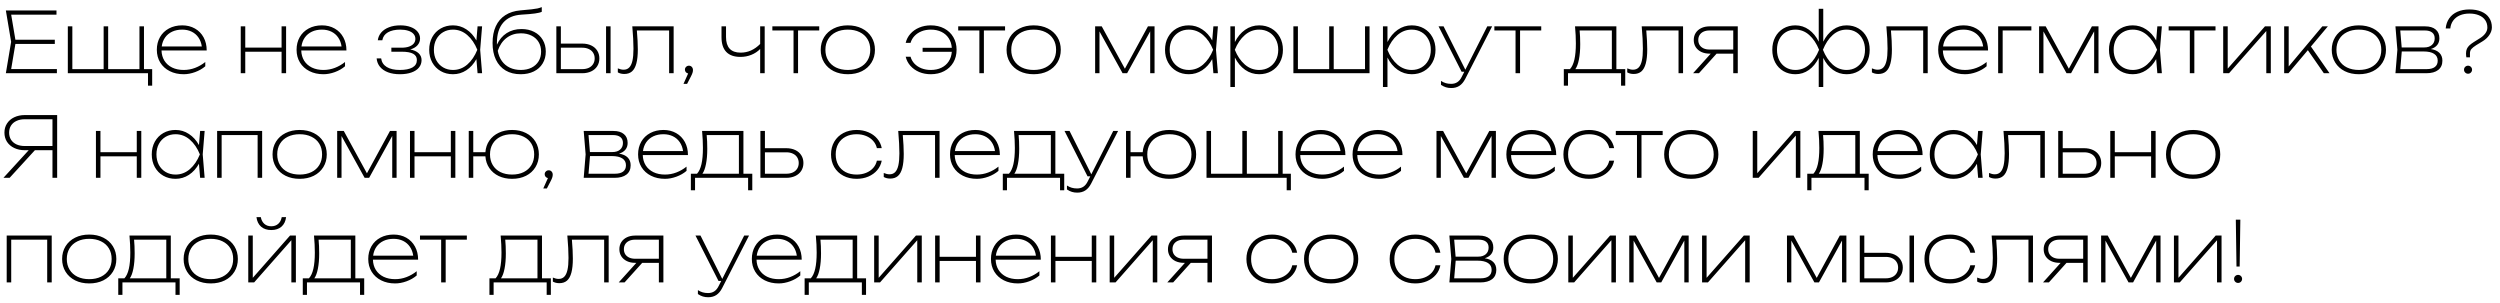 <?xml version="1.0" encoding="UTF-8"?> <svg xmlns="http://www.w3.org/2000/svg" width="239" height="29" viewBox="0 0 239 29" fill="none"><path d="M1.472 4.2L1.068 6.6H5.44V7H0.56L1.064 4L0.56 1H5.4V1.4H1.068L1.472 3.8H5.24V4.2H1.472ZM13.764 2.52V6.608H14.548V8.192H14.148V7H6.484V2.52H6.916V6.608H9.908V2.52H10.34V6.608H13.332V2.52H13.764ZM15.441 4.824C15.451 5.197 15.545 5.525 15.721 5.808C15.899 6.088 16.146 6.305 16.461 6.46C16.778 6.612 17.145 6.688 17.561 6.688C17.942 6.688 18.306 6.621 18.653 6.488C19.002 6.355 19.326 6.168 19.625 5.928V6.336C19.35 6.571 19.026 6.756 18.653 6.892C18.279 7.028 17.916 7.096 17.561 7.096C17.059 7.096 16.614 6.997 16.225 6.8C15.835 6.603 15.533 6.328 15.317 5.976C15.101 5.621 14.993 5.216 14.993 4.76C14.993 4.304 15.094 3.899 15.297 3.544C15.502 3.189 15.787 2.915 16.153 2.72C16.521 2.523 16.942 2.424 17.417 2.424C17.875 2.424 18.282 2.525 18.637 2.728C18.991 2.928 19.267 3.211 19.465 3.576C19.662 3.939 19.761 4.355 19.761 4.824H15.441ZM17.417 2.832C17.057 2.832 16.737 2.897 16.457 3.028C16.18 3.159 15.954 3.345 15.781 3.588C15.61 3.831 15.504 4.115 15.461 4.44H19.293C19.247 4.115 19.141 3.831 18.973 3.588C18.808 3.345 18.591 3.159 18.325 3.028C18.058 2.897 17.756 2.832 17.417 2.832ZM26.919 4.552V2.52H27.351V7H26.919V4.944H23.447V7H23.015V2.52H23.447V4.552H26.919ZM28.8 4.824C28.811 5.197 28.904 5.525 29.08 5.808C29.259 6.088 29.506 6.305 29.82 6.46C30.137 6.612 30.504 6.688 30.92 6.688C31.302 6.688 31.666 6.621 32.012 6.488C32.361 6.355 32.685 6.168 32.984 5.928V6.336C32.709 6.571 32.386 6.756 32.012 6.892C31.639 7.028 31.275 7.096 30.92 7.096C30.419 7.096 29.974 6.997 29.584 6.8C29.195 6.603 28.892 6.328 28.676 5.976C28.46 5.621 28.352 5.216 28.352 4.76C28.352 4.304 28.453 3.899 28.656 3.544C28.861 3.189 29.147 2.915 29.512 2.72C29.88 2.523 30.302 2.424 30.776 2.424C31.235 2.424 31.642 2.525 31.996 2.728C32.351 2.928 32.627 3.211 32.824 3.576C33.022 3.939 33.12 4.355 33.12 4.824H28.8ZM30.776 2.832C30.416 2.832 30.096 2.897 29.816 3.028C29.539 3.159 29.314 3.345 29.14 3.588C28.97 3.831 28.863 4.115 28.82 4.44H32.652C32.607 4.115 32.5 3.831 32.332 3.588C32.167 3.345 31.951 3.159 31.684 3.028C31.418 2.897 31.115 2.832 30.776 2.832ZM39.218 4.728C39.562 4.792 39.829 4.912 40.018 5.088C40.208 5.264 40.302 5.483 40.302 5.744C40.302 6.013 40.22 6.251 40.054 6.456C39.892 6.659 39.653 6.816 39.338 6.928C39.026 7.04 38.654 7.096 38.222 7.096C37.801 7.096 37.428 7.036 37.102 6.916C36.777 6.793 36.52 6.619 36.33 6.392C36.141 6.163 36.033 5.893 36.006 5.584H36.438C36.486 5.941 36.664 6.215 36.97 6.404C37.28 6.593 37.697 6.688 38.222 6.688C38.74 6.688 39.141 6.609 39.426 6.452C39.712 6.292 39.854 6.053 39.854 5.736C39.854 5.469 39.736 5.271 39.498 5.14C39.264 5.009 38.897 4.944 38.398 4.944H37.414V4.56H38.374C38.665 4.56 38.91 4.524 39.11 4.452C39.313 4.377 39.464 4.277 39.562 4.152C39.661 4.024 39.71 3.88 39.71 3.72C39.71 3.531 39.649 3.369 39.526 3.236C39.406 3.103 39.237 3.003 39.018 2.936C38.8 2.867 38.545 2.832 38.254 2.832C37.774 2.832 37.384 2.919 37.082 3.092C36.784 3.265 36.606 3.517 36.55 3.848H36.118C36.153 3.571 36.261 3.325 36.442 3.112C36.626 2.896 36.874 2.728 37.186 2.608C37.498 2.485 37.86 2.424 38.27 2.424C38.652 2.424 38.985 2.479 39.27 2.588C39.556 2.695 39.774 2.844 39.926 3.036C40.081 3.225 40.158 3.44 40.158 3.68C40.158 3.923 40.077 4.137 39.914 4.324C39.752 4.508 39.52 4.643 39.218 4.728ZM46.088 2.52L45.904 4.76L46.088 7H45.656L45.544 5.652C45.293 6.105 44.973 6.46 44.584 6.716C44.197 6.969 43.77 7.096 43.304 7.096C42.869 7.096 42.48 6.997 42.136 6.8C41.792 6.603 41.521 6.327 41.324 5.972C41.129 5.617 41.032 5.213 41.032 4.76C41.032 4.307 41.129 3.903 41.324 3.548C41.521 3.193 41.792 2.917 42.136 2.72C42.48 2.523 42.869 2.424 43.304 2.424C43.77 2.424 44.197 2.552 44.584 2.808C44.973 3.061 45.293 3.415 45.544 3.868L45.656 2.52H46.088ZM43.304 6.688C43.816 6.688 44.272 6.516 44.672 6.172C45.072 5.825 45.392 5.355 45.632 4.76C45.392 4.165 45.072 3.696 44.672 3.352C44.272 3.005 43.816 2.832 43.304 2.832C42.955 2.832 42.641 2.913 42.364 3.076C42.087 3.239 41.869 3.467 41.712 3.76C41.557 4.051 41.48 4.384 41.48 4.76C41.48 5.136 41.557 5.471 41.712 5.764C41.869 6.055 42.087 6.281 42.364 6.444C42.641 6.607 42.955 6.688 43.304 6.688ZM49.857 2.776C50.313 2.776 50.715 2.867 51.065 3.048C51.417 3.227 51.69 3.48 51.885 3.808C52.079 4.133 52.177 4.507 52.177 4.928C52.177 5.36 52.077 5.74 51.877 6.068C51.679 6.396 51.399 6.649 51.037 6.828C50.674 7.007 50.254 7.096 49.777 7.096C49.219 7.096 48.739 6.977 48.337 6.74C47.934 6.5 47.625 6.156 47.409 5.708C47.195 5.26 47.089 4.728 47.089 4.112C47.089 3.493 47.191 2.96 47.397 2.512C47.605 2.061 47.907 1.708 48.305 1.452C48.705 1.193 49.187 1.04 49.753 0.992C50.219 0.952 50.573 0.919 50.813 0.892C51.053 0.865 51.242 0.837 51.381 0.808C51.522 0.776 51.659 0.733 51.793 0.68V1.128C51.665 1.192 51.447 1.245 51.141 1.288C50.837 1.331 50.409 1.368 49.857 1.4C49.097 1.445 48.514 1.7 48.109 2.164C47.706 2.628 47.505 3.277 47.505 4.112V4.276C47.726 3.793 48.038 3.423 48.441 3.164C48.846 2.905 49.318 2.776 49.857 2.776ZM49.793 6.688C50.179 6.688 50.518 6.616 50.809 6.472C51.102 6.325 51.329 6.12 51.489 5.856C51.649 5.592 51.729 5.285 51.729 4.936C51.729 4.587 51.649 4.28 51.489 4.016C51.329 3.752 51.102 3.548 50.809 3.404C50.518 3.257 50.179 3.184 49.793 3.184C49.27 3.184 48.817 3.329 48.433 3.62C48.051 3.908 47.769 4.32 47.585 4.856C47.654 5.24 47.787 5.569 47.985 5.844C48.185 6.119 48.438 6.328 48.745 6.472C49.054 6.616 49.403 6.688 49.793 6.688ZM55.659 4.168C55.984 4.168 56.271 4.227 56.519 4.344C56.767 4.461 56.959 4.628 57.095 4.844C57.231 5.057 57.299 5.304 57.299 5.584C57.299 5.864 57.231 6.112 57.095 6.328C56.959 6.541 56.767 6.707 56.519 6.824C56.271 6.941 55.984 7 55.659 7H53.187V2.52H53.619V4.168H55.659ZM57.939 7V2.52H58.371V7H57.939ZM55.667 6.608C55.904 6.608 56.112 6.567 56.291 6.484C56.469 6.399 56.607 6.279 56.703 6.124C56.801 5.969 56.851 5.789 56.851 5.584C56.851 5.379 56.801 5.199 56.703 5.044C56.607 4.889 56.469 4.771 56.291 4.688C56.112 4.603 55.904 4.56 55.667 4.56H53.619V6.608H55.667ZM64.4 2.52V7H63.968V2.912H60.884C60.945 3.616 60.976 4.219 60.976 4.72C60.976 5.269 60.929 5.717 60.836 6.064C60.745 6.408 60.605 6.663 60.416 6.828C60.227 6.991 59.981 7.072 59.68 7.072C59.448 7.072 59.242 7.021 59.064 6.92V6.536C59.261 6.621 59.445 6.664 59.616 6.664C59.837 6.664 60.016 6.595 60.152 6.456C60.291 6.317 60.393 6.101 60.46 5.808C60.526 5.515 60.56 5.131 60.56 4.656C60.56 4.085 60.523 3.373 60.448 2.52H64.4ZM65.863 6.28C65.975 6.28 66.067 6.32 66.139 6.4C66.211 6.48 66.247 6.579 66.247 6.696C66.247 6.787 66.232 6.876 66.203 6.964C66.176 7.052 66.124 7.171 66.047 7.32L65.687 8.016H65.343L65.787 7.024C65.696 7.008 65.622 6.965 65.563 6.896C65.507 6.827 65.479 6.747 65.479 6.656C65.479 6.552 65.516 6.464 65.591 6.392C65.666 6.317 65.756 6.28 65.863 6.28ZM72.672 2.52H73.104V7H72.672V4.684C72.432 4.927 72.15 5.113 71.824 5.244C71.502 5.375 71.155 5.44 70.784 5.44C70.187 5.44 69.736 5.281 69.432 4.964C69.128 4.647 68.976 4.176 68.976 3.552V2.52H69.408V3.536C69.408 4.032 69.524 4.405 69.756 4.656C69.991 4.907 70.339 5.032 70.8 5.032C71.152 5.032 71.482 4.964 71.788 4.828C72.098 4.692 72.392 4.484 72.672 4.204V2.52ZM73.838 2.52H78.318V2.912H76.294V7H75.862V2.912H73.838V2.52ZM81.053 7.096C80.547 7.096 80.097 6.999 79.705 6.804C79.313 6.607 79.008 6.331 78.789 5.976C78.571 5.621 78.461 5.216 78.461 4.76C78.461 4.304 78.571 3.899 78.789 3.544C79.008 3.189 79.313 2.915 79.705 2.72C80.097 2.523 80.547 2.424 81.053 2.424C81.56 2.424 82.009 2.523 82.401 2.72C82.793 2.915 83.099 3.189 83.317 3.544C83.536 3.899 83.645 4.304 83.645 4.76C83.645 5.216 83.536 5.621 83.317 5.976C83.099 6.331 82.793 6.607 82.401 6.804C82.009 6.999 81.56 7.096 81.053 7.096ZM81.053 6.688C81.483 6.688 81.859 6.609 82.181 6.452C82.507 6.292 82.757 6.067 82.933 5.776C83.109 5.485 83.197 5.147 83.197 4.76C83.197 4.373 83.109 4.035 82.933 3.744C82.757 3.453 82.507 3.229 82.181 3.072C81.859 2.912 81.483 2.832 81.053 2.832C80.624 2.832 80.247 2.912 79.921 3.072C79.599 3.229 79.349 3.453 79.173 3.744C78.997 4.035 78.909 4.373 78.909 4.76C78.909 5.147 78.997 5.485 79.173 5.776C79.349 6.067 79.599 6.292 79.921 6.452C80.247 6.609 80.624 6.688 81.053 6.688ZM88.985 2.424C89.465 2.424 89.892 2.523 90.265 2.72C90.638 2.917 90.929 3.193 91.137 3.548C91.345 3.9 91.449 4.304 91.449 4.76C91.449 5.216 91.345 5.621 91.137 5.976C90.929 6.328 90.638 6.603 90.265 6.8C89.892 6.997 89.465 7.096 88.985 7.096C88.582 7.096 88.212 7.025 87.873 6.884C87.537 6.74 87.257 6.541 87.033 6.288C86.809 6.035 86.66 5.747 86.585 5.424H87.049C87.118 5.672 87.242 5.892 87.421 6.084C87.6 6.273 87.822 6.421 88.089 6.528C88.358 6.635 88.657 6.688 88.985 6.688C89.366 6.688 89.704 6.617 89.997 6.476C90.29 6.335 90.522 6.133 90.693 5.872C90.866 5.611 90.966 5.304 90.993 4.952H88.201V4.568H90.993C90.966 4.216 90.866 3.909 90.693 3.648C90.522 3.387 90.29 3.185 89.997 3.044C89.704 2.903 89.366 2.832 88.985 2.832C88.66 2.832 88.364 2.885 88.097 2.992C87.83 3.099 87.606 3.248 87.425 3.44C87.246 3.629 87.121 3.848 87.049 4.096H86.585C86.66 3.773 86.809 3.485 87.033 3.232C87.257 2.979 87.537 2.781 87.873 2.64C88.212 2.496 88.582 2.424 88.985 2.424ZM91.604 2.52H96.084V2.912H94.06V7H93.628V2.912H91.604V2.52ZM98.819 7.096C98.312 7.096 97.863 6.999 97.471 6.804C97.079 6.607 96.774 6.331 96.555 5.976C96.336 5.621 96.227 5.216 96.227 4.76C96.227 4.304 96.336 3.899 96.555 3.544C96.774 3.189 97.079 2.915 97.471 2.72C97.863 2.523 98.312 2.424 98.819 2.424C99.326 2.424 99.775 2.523 100.167 2.72C100.559 2.915 100.864 3.189 101.083 3.544C101.302 3.899 101.411 4.304 101.411 4.76C101.411 5.216 101.302 5.621 101.083 5.976C100.864 6.331 100.559 6.607 100.167 6.804C99.775 6.999 99.326 7.096 98.819 7.096ZM98.819 6.688C99.248 6.688 99.624 6.609 99.947 6.452C100.272 6.292 100.523 6.067 100.699 5.776C100.875 5.485 100.963 5.147 100.963 4.76C100.963 4.373 100.875 4.035 100.699 3.744C100.523 3.453 100.272 3.229 99.947 3.072C99.624 2.912 99.248 2.832 98.819 2.832C98.39 2.832 98.012 2.912 97.687 3.072C97.364 3.229 97.115 3.453 96.939 3.744C96.763 4.035 96.675 4.373 96.675 4.76C96.675 5.147 96.763 5.485 96.939 5.776C97.115 6.067 97.364 6.292 97.687 6.452C98.012 6.609 98.39 6.688 98.819 6.688ZM107.539 6.568L109.743 2.52H110.375V7H109.959V2.996L107.751 7H107.319L105.111 3.004V7H104.695V2.52H105.327L107.539 6.568ZM116.432 2.52L116.248 4.76L116.432 7H116L115.888 5.652C115.637 6.105 115.317 6.46 114.928 6.716C114.541 6.969 114.114 7.096 113.648 7.096C113.213 7.096 112.824 6.997 112.48 6.8C112.136 6.603 111.865 6.327 111.668 5.972C111.473 5.617 111.376 5.213 111.376 4.76C111.376 4.307 111.473 3.903 111.668 3.548C111.865 3.193 112.136 2.917 112.48 2.72C112.824 2.523 113.213 2.424 113.648 2.424C114.114 2.424 114.541 2.552 114.928 2.808C115.317 3.061 115.637 3.415 115.888 3.868L116 2.52H116.432ZM113.648 6.688C114.16 6.688 114.616 6.516 115.016 6.172C115.416 5.825 115.736 5.355 115.976 4.76C115.736 4.165 115.416 3.696 115.016 3.352C114.616 3.005 114.16 2.832 113.648 2.832C113.298 2.832 112.985 2.913 112.708 3.076C112.43 3.239 112.213 3.467 112.056 3.76C111.901 4.051 111.824 4.384 111.824 4.76C111.824 5.136 111.901 5.471 112.056 5.764C112.213 6.055 112.43 6.281 112.708 6.444C112.985 6.607 113.298 6.688 113.648 6.688ZM120.376 2.424C120.811 2.424 121.2 2.523 121.544 2.72C121.888 2.917 122.158 3.193 122.352 3.548C122.55 3.903 122.648 4.307 122.648 4.76C122.648 5.213 122.55 5.617 122.352 5.972C122.158 6.327 121.888 6.603 121.544 6.8C121.2 6.997 120.811 7.096 120.376 7.096C119.883 7.096 119.434 6.955 119.028 6.672C118.626 6.387 118.302 5.996 118.056 5.5V8.32H117.624V2.52H118.056V4.02C118.302 3.524 118.626 3.135 119.028 2.852C119.434 2.567 119.883 2.424 120.376 2.424ZM120.376 6.688C120.726 6.688 121.039 6.607 121.316 6.444C121.594 6.281 121.81 6.055 121.964 5.764C122.122 5.471 122.2 5.136 122.2 4.76C122.2 4.384 122.122 4.051 121.964 3.76C121.81 3.467 121.594 3.239 121.316 3.076C121.039 2.913 120.726 2.832 120.376 2.832C119.864 2.832 119.408 3.005 119.008 3.352C118.608 3.696 118.288 4.165 118.048 4.76C118.288 5.355 118.608 5.825 119.008 6.172C119.408 6.516 119.864 6.688 120.376 6.688ZM130.496 6.608V2.52H130.928V7H123.648V2.52H124.08V6.608H127.072V2.52H127.504V6.608H130.496ZM134.962 2.424C135.397 2.424 135.786 2.523 136.13 2.72C136.474 2.917 136.744 3.193 136.938 3.548C137.136 3.903 137.234 4.307 137.234 4.76C137.234 5.213 137.136 5.617 136.938 5.972C136.744 6.327 136.474 6.603 136.13 6.8C135.786 6.997 135.397 7.096 134.962 7.096C134.469 7.096 134.02 6.955 133.614 6.672C133.212 6.387 132.888 5.996 132.642 5.5V8.32H132.21V2.52H132.642V4.02C132.888 3.524 133.212 3.135 133.614 2.852C134.02 2.567 134.469 2.424 134.962 2.424ZM134.962 6.688C135.312 6.688 135.625 6.607 135.902 6.444C136.18 6.281 136.396 6.055 136.55 5.764C136.708 5.471 136.786 5.136 136.786 4.76C136.786 4.384 136.708 4.051 136.55 3.76C136.396 3.467 136.18 3.239 135.902 3.076C135.625 2.913 135.312 2.832 134.962 2.832C134.45 2.832 133.994 3.005 133.594 3.352C133.194 3.696 132.874 4.165 132.634 4.76C132.874 5.355 133.194 5.825 133.594 6.172C133.994 6.516 134.45 6.688 134.962 6.688ZM142.183 2.52H142.647L140.071 7.552C139.919 7.845 139.735 8.063 139.519 8.204C139.303 8.345 139.044 8.416 138.743 8.416C138.553 8.416 138.383 8.392 138.231 8.344C138.081 8.299 137.924 8.221 137.759 8.112V7.736C137.913 7.835 138.065 7.905 138.215 7.948C138.364 7.993 138.535 8.016 138.727 8.016C138.959 8.016 139.156 7.963 139.319 7.856C139.484 7.749 139.623 7.584 139.735 7.36L139.991 6.856H139.727L137.527 2.52H138.007L140.087 6.664L142.183 2.52ZM142.862 2.52H147.342V2.912H145.318V7H144.886V2.912H142.862V2.52ZM154.525 6.608H155.373V8.192H154.973V7H149.901V8.192H149.501V6.608H150.089C150.278 6.405 150.419 6.101 150.513 5.696C150.606 5.291 150.653 4.773 150.653 4.144C150.653 3.648 150.626 3.107 150.573 2.52H154.525V6.608ZM151.069 4.224C151.069 4.789 151.027 5.277 150.945 5.688C150.865 6.096 150.751 6.403 150.605 6.608H154.093V2.912H151.013C151.05 3.296 151.069 3.733 151.069 4.224ZM160.9 2.52V7H160.468V2.912H157.384C157.445 3.616 157.476 4.219 157.476 4.72C157.476 5.269 157.429 5.717 157.336 6.064C157.245 6.408 157.105 6.663 156.916 6.828C156.726 6.991 156.481 7.072 156.18 7.072C155.948 7.072 155.742 7.021 155.564 6.92V6.536C155.761 6.621 155.945 6.664 156.116 6.664C156.337 6.664 156.516 6.595 156.652 6.456C156.79 6.317 156.893 6.101 156.96 5.808C157.026 5.515 157.06 5.131 157.06 4.656C157.06 4.085 157.022 3.373 156.948 2.52H160.9ZM166.131 2.52V7H165.699V5.128H164.107L162.419 7H161.859L163.547 5.128H163.435C163.136 5.128 162.872 5.073 162.643 4.964C162.416 4.855 162.239 4.701 162.111 4.504C161.986 4.307 161.923 4.08 161.923 3.824C161.923 3.568 161.986 3.341 162.111 3.144C162.239 2.947 162.416 2.793 162.643 2.684C162.872 2.575 163.136 2.52 163.435 2.52H166.131ZM165.699 4.736V2.912H163.435C163.214 2.912 163.022 2.949 162.859 3.024C162.696 3.099 162.571 3.205 162.483 3.344C162.398 3.48 162.355 3.64 162.355 3.824C162.355 4.005 162.398 4.165 162.483 4.304C162.571 4.44 162.696 4.547 162.859 4.624C163.022 4.699 163.214 4.736 163.435 4.736H165.699ZM176.535 2.424C176.961 2.424 177.341 2.523 177.675 2.72C178.011 2.917 178.272 3.193 178.459 3.548C178.648 3.9 178.743 4.304 178.743 4.76C178.743 5.216 178.648 5.621 178.459 5.976C178.272 6.328 178.011 6.603 177.675 6.8C177.341 6.997 176.961 7.096 176.535 7.096C176.055 7.096 175.623 6.959 175.239 6.684C174.855 6.407 174.543 6.024 174.303 5.536V8.32H173.871V5.536C173.631 6.024 173.319 6.407 172.935 6.684C172.551 6.959 172.119 7.096 171.639 7.096C171.212 7.096 170.831 6.997 170.495 6.8C170.161 6.603 169.9 6.328 169.711 5.976C169.524 5.621 169.431 5.216 169.431 4.76C169.431 4.304 169.524 3.9 169.711 3.548C169.9 3.193 170.161 2.917 170.495 2.72C170.831 2.523 171.212 2.424 171.639 2.424C172.119 2.424 172.551 2.563 172.935 2.84C173.319 3.115 173.631 3.496 173.871 3.984V0.84H174.303V3.984C174.543 3.496 174.855 3.115 175.239 2.84C175.623 2.563 176.055 2.424 176.535 2.424ZM171.639 6.688C172.14 6.688 172.581 6.517 172.963 6.176C173.347 5.832 173.66 5.36 173.903 4.76C173.66 4.16 173.347 3.689 172.963 3.348C172.581 3.004 172.14 2.832 171.639 2.832C171.295 2.832 170.989 2.913 170.723 3.076C170.456 3.239 170.248 3.467 170.099 3.76C169.952 4.051 169.879 4.384 169.879 4.76C169.879 5.136 169.952 5.471 170.099 5.764C170.248 6.055 170.456 6.281 170.723 6.444C170.989 6.607 171.295 6.688 171.639 6.688ZM176.535 6.688C176.879 6.688 177.184 6.607 177.451 6.444C177.717 6.281 177.924 6.055 178.071 5.764C178.22 5.471 178.295 5.136 178.295 4.76C178.295 4.384 178.22 4.051 178.071 3.76C177.924 3.467 177.717 3.239 177.451 3.076C177.184 2.913 176.879 2.832 176.535 2.832C176.033 2.832 175.591 3.004 175.207 3.348C174.825 3.689 174.513 4.16 174.271 4.76C174.513 5.36 174.825 5.832 175.207 6.176C175.591 6.517 176.033 6.688 176.535 6.688ZM184.29 2.52V7H183.858V2.912H180.774C180.836 3.616 180.866 4.219 180.866 4.72C180.866 5.269 180.82 5.717 180.726 6.064C180.636 6.408 180.496 6.663 180.306 6.828C180.117 6.991 179.872 7.072 179.57 7.072C179.338 7.072 179.133 7.021 178.954 6.92V6.536C179.152 6.621 179.336 6.664 179.506 6.664C179.728 6.664 179.906 6.595 180.042 6.456C180.181 6.317 180.284 6.101 180.35 5.808C180.417 5.515 180.45 5.131 180.45 4.656C180.45 4.085 180.413 3.373 180.338 2.52H184.29ZM185.738 4.824C185.748 5.197 185.842 5.525 186.018 5.808C186.196 6.088 186.443 6.305 186.758 6.46C187.075 6.612 187.442 6.688 187.858 6.688C188.239 6.688 188.603 6.621 188.95 6.488C189.299 6.355 189.623 6.168 189.922 5.928V6.336C189.647 6.571 189.323 6.756 188.95 6.892C188.576 7.028 188.212 7.096 187.858 7.096C187.356 7.096 186.911 6.997 186.522 6.8C186.132 6.603 185.83 6.328 185.614 5.976C185.398 5.621 185.29 5.216 185.29 4.76C185.29 4.304 185.391 3.899 185.594 3.544C185.799 3.189 186.084 2.915 186.45 2.72C186.818 2.523 187.239 2.424 187.714 2.424C188.172 2.424 188.579 2.525 188.934 2.728C189.288 2.928 189.564 3.211 189.762 3.576C189.959 3.939 190.058 4.355 190.058 4.824H185.738ZM187.714 2.832C187.354 2.832 187.034 2.897 186.754 3.028C186.476 3.159 186.251 3.345 186.078 3.588C185.907 3.831 185.8 4.115 185.758 4.44H189.59C189.544 4.115 189.438 3.831 189.27 3.588C189.104 3.345 188.888 3.159 188.622 3.028C188.355 2.897 188.052 2.832 187.714 2.832ZM191.023 2.52H194.199V2.912H191.455V7H191.023V2.52ZM197.781 6.568L199.985 2.52H200.617V7H200.201V2.996L197.993 7H197.561L195.353 3.004V7H194.937V2.52H195.569L197.781 6.568ZM206.674 2.52L206.49 4.76L206.674 7H206.242L206.13 5.652C205.879 6.105 205.559 6.46 205.17 6.716C204.783 6.969 204.356 7.096 203.89 7.096C203.455 7.096 203.066 6.997 202.722 6.8C202.378 6.603 202.107 6.327 201.91 5.972C201.715 5.617 201.618 5.213 201.618 4.76C201.618 4.307 201.715 3.903 201.91 3.548C202.107 3.193 202.378 2.917 202.722 2.72C203.066 2.523 203.455 2.424 203.89 2.424C204.356 2.424 204.783 2.552 205.17 2.808C205.559 3.061 205.879 3.415 206.13 3.868L206.242 2.52H206.674ZM203.89 6.688C204.402 6.688 204.858 6.516 205.258 6.172C205.658 5.825 205.978 5.355 206.218 4.76C205.978 4.165 205.658 3.696 205.258 3.352C204.858 3.005 204.402 2.832 203.89 2.832C203.54 2.832 203.227 2.913 202.95 3.076C202.672 3.239 202.455 3.467 202.298 3.76C202.143 4.051 202.066 4.384 202.066 4.76C202.066 5.136 202.143 5.471 202.298 5.764C202.455 6.055 202.672 6.281 202.95 6.444C203.227 6.607 203.54 6.688 203.89 6.688ZM207.323 2.52H211.803V2.912H209.779V7H209.347V2.912H207.323V2.52ZM212.97 6.56L216.53 2.52H217.09V7H216.658V2.964L213.098 7H212.538V2.52H212.97V6.56ZM220.923 4.448L222.703 7H222.159L220.631 4.796L218.775 7H218.367V2.52H218.799V6.352L222.015 2.52H222.543L220.923 4.448ZM225.507 7.096C225 7.096 224.551 6.999 224.159 6.804C223.767 6.607 223.461 6.331 223.243 5.976C223.024 5.621 222.915 5.216 222.915 4.76C222.915 4.304 223.024 3.899 223.243 3.544C223.461 3.189 223.767 2.915 224.159 2.72C224.551 2.523 225 2.424 225.507 2.424C226.013 2.424 226.463 2.523 226.855 2.72C227.247 2.915 227.552 3.189 227.771 3.544C227.989 3.899 228.099 4.304 228.099 4.76C228.099 5.216 227.989 5.621 227.771 5.976C227.552 6.331 227.247 6.607 226.855 6.804C226.463 6.999 226.013 7.096 225.507 7.096ZM225.507 6.688C225.936 6.688 226.312 6.609 226.635 6.452C226.96 6.292 227.211 6.067 227.387 5.776C227.563 5.485 227.651 5.147 227.651 4.76C227.651 4.373 227.563 4.035 227.387 3.744C227.211 3.453 226.96 3.229 226.635 3.072C226.312 2.912 225.936 2.832 225.507 2.832C225.077 2.832 224.7 2.912 224.375 3.072C224.052 3.229 223.803 3.453 223.627 3.744C223.451 4.035 223.363 4.373 223.363 4.76C223.363 5.147 223.451 5.485 223.627 5.776C223.803 6.067 224.052 6.292 224.375 6.452C224.7 6.609 225.077 6.688 225.507 6.688ZM232.385 4.688C232.748 4.744 233.022 4.867 233.209 5.056C233.398 5.243 233.493 5.491 233.493 5.8C233.493 6.184 233.36 6.48 233.093 6.688C232.826 6.896 232.448 7 231.957 7H229.005L229.189 4.76L229.005 2.52H231.845C232.28 2.52 232.614 2.62 232.849 2.82C233.086 3.017 233.205 3.299 233.205 3.664C233.205 3.92 233.134 4.135 232.993 4.308C232.852 4.481 232.649 4.608 232.385 4.688ZM232.757 3.664C232.757 3.421 232.676 3.236 232.513 3.108C232.35 2.977 232.114 2.912 231.805 2.912H229.465L229.601 4.536H231.749C232.061 4.536 232.306 4.459 232.485 4.304C232.666 4.147 232.757 3.933 232.757 3.664ZM231.989 6.608C232.333 6.608 232.594 6.54 232.773 6.404C232.954 6.265 233.045 6.064 233.045 5.8C233.045 5.512 232.929 5.293 232.697 5.144C232.468 4.995 232.133 4.92 231.693 4.92H229.609L229.465 6.608H231.989ZM235.752 5.104C235.752 4.939 235.779 4.795 235.832 4.672C235.888 4.547 235.97 4.435 236.076 4.336C236.183 4.235 236.326 4.128 236.504 4.016L237.104 3.64C237.312 3.509 237.479 3.357 237.604 3.184C237.73 3.008 237.792 2.824 237.792 2.632C237.792 2.36 237.723 2.124 237.584 1.924C237.446 1.721 237.247 1.567 236.988 1.46C236.732 1.351 236.43 1.296 236.08 1.296C235.734 1.296 235.427 1.353 235.16 1.468C234.896 1.583 234.686 1.748 234.528 1.964C234.371 2.177 234.278 2.429 234.248 2.72H233.808C233.843 2.347 233.956 2.024 234.148 1.752C234.34 1.477 234.6 1.268 234.928 1.124C235.256 0.977 235.64 0.904 236.08 0.904C236.523 0.904 236.904 0.973 237.224 1.112C237.547 1.248 237.794 1.445 237.964 1.704C238.138 1.96 238.224 2.264 238.224 2.616C238.224 2.861 238.144 3.103 237.984 3.34C237.827 3.577 237.608 3.781 237.328 3.952L236.712 4.328C236.51 4.456 236.362 4.575 236.268 4.684C236.175 4.791 236.128 4.928 236.128 5.096V5.48H235.784C235.763 5.365 235.752 5.24 235.752 5.104ZM235.944 7.048C235.838 7.048 235.747 7.011 235.672 6.936C235.598 6.861 235.56 6.771 235.56 6.664C235.56 6.555 235.598 6.464 235.672 6.392C235.747 6.317 235.838 6.28 235.944 6.28C236.054 6.28 236.144 6.317 236.216 6.392C236.291 6.464 236.328 6.555 236.328 6.664C236.328 6.771 236.291 6.861 236.216 6.936C236.144 7.011 236.054 7.048 235.944 7.048ZM5.464 11V17H5.016V14.36H3.336L0.92 17H0.328L2.744 14.36H2.376C1.995 14.36 1.656 14.289 1.36 14.148C1.064 14.007 0.833 13.809 0.668 13.556C0.505 13.3 0.424 13.008 0.424 12.68C0.424 12.352 0.505 12.061 0.668 11.808C0.833 11.552 1.064 11.353 1.36 11.212C1.656 11.071 1.995 11 2.376 11H5.464ZM5.016 13.96V11.4H2.376C2.069 11.4 1.803 11.453 1.576 11.56C1.349 11.664 1.175 11.813 1.052 12.008C0.932 12.2 0.872 12.424 0.872 12.68C0.872 12.936 0.932 13.161 1.052 13.356C1.175 13.548 1.349 13.697 1.576 13.804C1.803 13.908 2.069 13.96 2.376 13.96H5.016ZM13.075 14.552V12.52H13.507V17H13.075V14.944H9.603V17H9.171V12.52H9.603V14.552H13.075ZM19.564 12.52L19.38 14.76L19.564 17H19.132L19.02 15.652C18.77 16.105 18.45 16.46 18.06 16.716C17.674 16.969 17.247 17.096 16.78 17.096C16.346 17.096 15.956 16.997 15.612 16.8C15.268 16.603 14.998 16.327 14.8 15.972C14.606 15.617 14.508 15.213 14.508 14.76C14.508 14.307 14.606 13.903 14.8 13.548C14.998 13.193 15.268 12.917 15.612 12.72C15.956 12.523 16.346 12.424 16.78 12.424C17.247 12.424 17.674 12.552 18.06 12.808C18.45 13.061 18.77 13.415 19.02 13.868L19.132 12.52H19.564ZM16.78 16.688C17.292 16.688 17.748 16.516 18.148 16.172C18.548 15.825 18.868 15.355 19.108 14.76C18.868 14.165 18.548 13.696 18.148 13.352C17.748 13.005 17.292 12.832 16.78 12.832C16.431 12.832 16.118 12.913 15.84 13.076C15.563 13.239 15.346 13.467 15.188 13.76C15.034 14.051 14.956 14.384 14.956 14.76C14.956 15.136 15.034 15.471 15.188 15.764C15.346 16.055 15.563 16.281 15.84 16.444C16.118 16.607 16.431 16.688 16.78 16.688ZM20.757 17V12.52H25.061V17H24.629V12.912H21.189V17H20.757ZM28.647 17.096C28.14 17.096 27.691 16.999 27.299 16.804C26.907 16.607 26.602 16.331 26.383 15.976C26.165 15.621 26.055 15.216 26.055 14.76C26.055 14.304 26.165 13.899 26.383 13.544C26.602 13.189 26.907 12.915 27.299 12.72C27.691 12.523 28.14 12.424 28.647 12.424C29.154 12.424 29.603 12.523 29.995 12.72C30.387 12.915 30.692 13.189 30.911 13.544C31.13 13.899 31.239 14.304 31.239 14.76C31.239 15.216 31.13 15.621 30.911 15.976C30.692 16.331 30.387 16.607 29.995 16.804C29.603 16.999 29.154 17.096 28.647 17.096ZM28.647 16.688C29.076 16.688 29.453 16.609 29.775 16.452C30.101 16.292 30.351 16.067 30.527 15.776C30.703 15.485 30.791 15.147 30.791 14.76C30.791 14.373 30.703 14.035 30.527 13.744C30.351 13.453 30.101 13.229 29.775 13.072C29.453 12.912 29.076 12.832 28.647 12.832C28.218 12.832 27.84 12.912 27.515 13.072C27.192 13.229 26.943 13.453 26.767 13.744C26.591 14.035 26.503 14.373 26.503 14.76C26.503 15.147 26.591 15.485 26.767 15.776C26.943 16.067 27.192 16.292 27.515 16.452C27.84 16.609 28.218 16.688 28.647 16.688ZM35.078 16.568L37.282 12.52H37.914V17H37.498V12.996L35.29 17H34.858L32.65 13.004V17H32.234V12.52H32.866L35.078 16.568ZM43.099 14.552V12.52H43.531V17H43.099V14.944H39.627V17H39.195V12.52H39.627V14.552H43.099ZM48.956 12.424C49.457 12.424 49.901 12.523 50.288 12.72C50.677 12.915 50.978 13.189 51.192 13.544C51.408 13.899 51.516 14.304 51.516 14.76C51.516 15.216 51.408 15.621 51.192 15.976C50.978 16.331 50.677 16.607 50.288 16.804C49.901 16.999 49.457 17.096 48.956 17.096C48.478 17.096 48.052 17.007 47.676 16.828C47.3 16.647 47.001 16.393 46.78 16.068C46.559 15.743 46.433 15.368 46.404 14.944H45.244V17H44.812V12.52H45.244V14.552H46.404C46.436 14.131 46.562 13.76 46.784 13.44C47.008 13.117 47.306 12.868 47.68 12.692C48.056 12.513 48.481 12.424 48.956 12.424ZM48.956 16.688C49.38 16.688 49.751 16.609 50.068 16.452C50.388 16.292 50.635 16.067 50.808 15.776C50.981 15.485 51.068 15.147 51.068 14.76C51.068 14.373 50.981 14.035 50.808 13.744C50.635 13.453 50.388 13.229 50.068 13.072C49.751 12.912 49.38 12.832 48.956 12.832C48.532 12.832 48.16 12.912 47.84 13.072C47.523 13.229 47.277 13.453 47.104 13.744C46.931 14.035 46.844 14.373 46.844 14.76C46.844 15.147 46.931 15.485 47.104 15.776C47.277 16.067 47.523 16.292 47.84 16.452C48.16 16.609 48.532 16.688 48.956 16.688ZM52.457 16.28C52.569 16.28 52.661 16.32 52.733 16.4C52.805 16.48 52.841 16.579 52.841 16.696C52.841 16.787 52.826 16.876 52.797 16.964C52.77 17.052 52.718 17.171 52.641 17.32L52.281 18.016H51.937L52.381 17.024C52.29 17.008 52.215 16.965 52.157 16.896C52.101 16.827 52.073 16.747 52.073 16.656C52.073 16.552 52.11 16.464 52.185 16.392C52.26 16.317 52.35 16.28 52.457 16.28ZM59.182 14.688C59.545 14.744 59.819 14.867 60.006 15.056C60.195 15.243 60.29 15.491 60.29 15.8C60.29 16.184 60.157 16.48 59.89 16.688C59.623 16.896 59.245 17 58.754 17H55.802L55.986 14.76L55.802 12.52H58.642C59.077 12.52 59.411 12.62 59.646 12.82C59.883 13.017 60.002 13.299 60.002 13.664C60.002 13.92 59.931 14.135 59.79 14.308C59.649 14.481 59.446 14.608 59.182 14.688ZM59.554 13.664C59.554 13.421 59.473 13.236 59.31 13.108C59.147 12.977 58.911 12.912 58.602 12.912H56.262L56.398 14.536H58.546C58.858 14.536 59.103 14.459 59.282 14.304C59.463 14.147 59.554 13.933 59.554 13.664ZM58.786 16.608C59.13 16.608 59.391 16.54 59.57 16.404C59.751 16.265 59.842 16.064 59.842 15.8C59.842 15.512 59.726 15.293 59.494 15.144C59.265 14.995 58.93 14.92 58.49 14.92H56.406L56.262 16.608H58.786ZM61.449 14.824C61.459 15.197 61.553 15.525 61.729 15.808C61.907 16.088 62.154 16.305 62.469 16.46C62.786 16.612 63.153 16.688 63.569 16.688C63.95 16.688 64.314 16.621 64.661 16.488C65.01 16.355 65.334 16.168 65.633 15.928V16.336C65.358 16.571 65.034 16.756 64.661 16.892C64.287 17.028 63.923 17.096 63.569 17.096C63.067 17.096 62.622 16.997 62.233 16.8C61.843 16.603 61.541 16.328 61.325 15.976C61.109 15.621 61.001 15.216 61.001 14.76C61.001 14.304 61.102 13.899 61.305 13.544C61.51 13.189 61.795 12.915 62.161 12.72C62.529 12.523 62.95 12.424 63.425 12.424C63.883 12.424 64.29 12.525 64.645 12.728C64.999 12.928 65.275 13.211 65.473 13.576C65.67 13.939 65.769 14.355 65.769 14.824H61.449ZM63.425 12.832C63.065 12.832 62.745 12.897 62.465 13.028C62.187 13.159 61.962 13.345 61.789 13.588C61.618 13.831 61.511 14.115 61.469 14.44H65.301C65.255 14.115 65.149 13.831 64.981 13.588C64.815 13.345 64.599 13.159 64.333 13.028C64.066 12.897 63.763 12.832 63.425 12.832ZM71.071 16.608H71.919V18.192H71.519V17H66.447V18.192H66.047V16.608H66.635C66.825 16.405 66.966 16.101 67.059 15.696C67.153 15.291 67.199 14.773 67.199 14.144C67.199 13.648 67.173 13.107 67.119 12.52H71.071V16.608ZM67.615 14.224C67.615 14.789 67.574 15.277 67.491 15.688C67.411 16.096 67.298 16.403 67.151 16.608H70.639V12.912H67.559C67.597 13.296 67.615 13.733 67.615 14.224ZM75.167 14.168C75.492 14.168 75.779 14.227 76.027 14.344C76.275 14.461 76.467 14.628 76.603 14.844C76.739 15.057 76.807 15.304 76.807 15.584C76.807 15.864 76.739 16.112 76.603 16.328C76.467 16.541 76.275 16.707 76.027 16.824C75.779 16.941 75.492 17 75.167 17H72.695V12.52H73.127V14.168H75.167ZM75.175 16.608C75.412 16.608 75.62 16.567 75.799 16.484C75.977 16.399 76.115 16.279 76.211 16.124C76.309 15.969 76.359 15.789 76.359 15.584C76.359 15.379 76.309 15.199 76.211 15.044C76.115 14.889 75.977 14.771 75.799 14.688C75.62 14.603 75.412 14.56 75.175 14.56H73.127V16.608H75.175ZM84.294 15.36C84.23 15.701 84.086 16.004 83.862 16.268C83.641 16.529 83.358 16.733 83.014 16.88C82.673 17.024 82.299 17.096 81.894 17.096C81.417 17.096 80.993 16.997 80.622 16.8C80.251 16.603 79.962 16.328 79.754 15.976C79.549 15.621 79.446 15.216 79.446 14.76C79.446 14.304 79.549 13.9 79.754 13.548C79.962 13.193 80.251 12.917 80.622 12.72C80.993 12.523 81.417 12.424 81.894 12.424C82.299 12.424 82.673 12.497 83.014 12.644C83.358 12.788 83.641 12.992 83.862 13.256C84.086 13.517 84.23 13.819 84.294 14.16H83.83C83.769 13.893 83.647 13.66 83.466 13.46C83.287 13.26 83.062 13.105 82.79 12.996C82.521 12.887 82.222 12.832 81.894 12.832C81.491 12.832 81.139 12.912 80.838 13.072C80.537 13.229 80.303 13.453 80.138 13.744C79.975 14.035 79.894 14.373 79.894 14.76C79.894 15.147 79.975 15.485 80.138 15.776C80.303 16.067 80.537 16.292 80.838 16.452C81.139 16.609 81.491 16.688 81.894 16.688C82.225 16.688 82.526 16.633 82.798 16.524C83.07 16.415 83.295 16.26 83.474 16.06C83.653 15.86 83.771 15.627 83.83 15.36H84.294ZM89.822 12.52V17H89.39V12.912H86.306C86.367 13.616 86.398 14.219 86.398 14.72C86.398 15.269 86.351 15.717 86.258 16.064C86.167 16.408 86.027 16.663 85.838 16.828C85.648 16.991 85.403 17.072 85.102 17.072C84.87 17.072 84.664 17.021 84.486 16.92V16.536C84.683 16.621 84.867 16.664 85.038 16.664C85.259 16.664 85.438 16.595 85.574 16.456C85.712 16.317 85.815 16.101 85.882 15.808C85.948 15.515 85.982 15.131 85.982 14.656C85.982 14.085 85.944 13.373 85.87 12.52H89.822ZM91.269 14.824C91.28 15.197 91.373 15.525 91.549 15.808C91.728 16.088 91.974 16.305 92.289 16.46C92.606 16.612 92.973 16.688 93.389 16.688C93.77 16.688 94.134 16.621 94.481 16.488C94.83 16.355 95.154 16.168 95.453 15.928V16.336C95.178 16.571 94.854 16.756 94.481 16.892C94.108 17.028 93.744 17.096 93.389 17.096C92.888 17.096 92.442 16.997 92.053 16.8C91.664 16.603 91.361 16.328 91.145 15.976C90.929 15.621 90.821 15.216 90.821 14.76C90.821 14.304 90.922 13.899 91.125 13.544C91.33 13.189 91.616 12.915 91.981 12.72C92.349 12.523 92.77 12.424 93.245 12.424C93.704 12.424 94.11 12.525 94.465 12.728C94.82 12.928 95.096 13.211 95.293 13.576C95.49 13.939 95.589 14.355 95.589 14.824H91.269ZM93.245 12.832C92.885 12.832 92.565 12.897 92.285 13.028C92.008 13.159 91.782 13.345 91.609 13.588C91.438 13.831 91.332 14.115 91.289 14.44H95.121C95.076 14.115 94.969 13.831 94.801 13.588C94.636 13.345 94.42 13.159 94.153 13.028C93.886 12.897 93.584 12.832 93.245 12.832ZM100.892 16.608H101.74V18.192H101.34V17H96.268V18.192H95.868V16.608H96.456C96.645 16.405 96.786 16.101 96.88 15.696C96.973 15.291 97.02 14.773 97.02 14.144C97.02 13.648 96.993 13.107 96.94 12.52H100.892V16.608ZM97.436 14.224C97.436 14.789 97.394 15.277 97.312 15.688C97.232 16.096 97.118 16.403 96.972 16.608H100.46V12.912H97.38C97.417 13.296 97.436 13.733 97.436 14.224ZM106.425 12.52H106.889L104.313 17.552C104.161 17.845 103.977 18.063 103.761 18.204C103.545 18.345 103.286 18.416 102.985 18.416C102.795 18.416 102.625 18.392 102.473 18.344C102.323 18.299 102.166 18.221 102.001 18.112V17.736C102.155 17.835 102.307 17.905 102.457 17.948C102.606 17.993 102.777 18.016 102.969 18.016C103.201 18.016 103.398 17.963 103.561 17.856C103.726 17.749 103.865 17.584 103.977 17.36L104.233 16.856H103.969L101.769 12.52H102.249L104.329 16.664L106.425 12.52ZM111.792 12.424C112.293 12.424 112.737 12.523 113.124 12.72C113.513 12.915 113.814 13.189 114.028 13.544C114.244 13.899 114.352 14.304 114.352 14.76C114.352 15.216 114.244 15.621 114.028 15.976C113.814 16.331 113.513 16.607 113.124 16.804C112.737 16.999 112.293 17.096 111.792 17.096C111.314 17.096 110.888 17.007 110.512 16.828C110.136 16.647 109.837 16.393 109.616 16.068C109.394 15.743 109.269 15.368 109.24 14.944H108.08V17H107.648V12.52H108.08V14.552H109.24C109.272 14.131 109.398 13.76 109.62 13.44C109.844 13.117 110.142 12.868 110.516 12.692C110.892 12.513 111.317 12.424 111.792 12.424ZM111.792 16.688C112.216 16.688 112.586 16.609 112.904 16.452C113.224 16.292 113.47 16.067 113.644 15.776C113.817 15.485 113.904 15.147 113.904 14.76C113.904 14.373 113.817 14.035 113.644 13.744C113.47 13.453 113.224 13.229 112.904 13.072C112.586 12.912 112.216 12.832 111.792 12.832C111.368 12.832 110.996 12.912 110.676 13.072C110.358 13.229 110.113 13.453 109.94 13.744C109.766 14.035 109.68 14.373 109.68 14.76C109.68 15.147 109.766 15.485 109.94 15.776C110.113 16.067 110.358 16.292 110.676 16.452C110.996 16.609 111.368 16.688 111.792 16.688ZM122.623 12.52V16.608H123.407V18.192H123.007V17H115.343V12.52H115.775V16.608H118.767V12.52H119.199V16.608H122.191V12.52H122.623ZM124.3 14.824C124.311 15.197 124.404 15.525 124.58 15.808C124.759 16.088 125.006 16.305 125.32 16.46C125.638 16.612 126.004 16.688 126.42 16.688C126.802 16.688 127.166 16.621 127.512 16.488C127.862 16.355 128.186 16.168 128.484 15.928V16.336C128.21 16.571 127.886 16.756 127.512 16.892C127.139 17.028 126.775 17.096 126.42 17.096C125.919 17.096 125.474 16.997 125.084 16.8C124.695 16.603 124.392 16.328 124.176 15.976C123.96 15.621 123.852 15.216 123.852 14.76C123.852 14.304 123.954 13.899 124.156 13.544C124.362 13.189 124.647 12.915 125.012 12.72C125.38 12.523 125.802 12.424 126.276 12.424C126.735 12.424 127.142 12.525 127.496 12.728C127.851 12.928 128.127 13.211 128.324 13.576C128.522 13.939 128.62 14.355 128.62 14.824H124.3ZM126.276 12.832C125.916 12.832 125.596 12.897 125.316 13.028C125.039 13.159 124.814 13.345 124.64 13.588C124.47 13.831 124.363 14.115 124.32 14.44H128.152C128.107 14.115 128 13.831 127.832 13.588C127.667 13.345 127.451 13.159 127.184 13.028C126.918 12.897 126.615 12.832 126.276 12.832ZM129.753 14.824C129.764 15.197 129.857 15.525 130.033 15.808C130.212 16.088 130.459 16.305 130.773 16.46C131.091 16.612 131.457 16.688 131.873 16.688C132.255 16.688 132.619 16.621 132.965 16.488C133.315 16.355 133.639 16.168 133.937 15.928V16.336C133.663 16.571 133.339 16.756 132.965 16.892C132.592 17.028 132.228 17.096 131.873 17.096C131.372 17.096 130.927 16.997 130.537 16.8C130.148 16.603 129.845 16.328 129.629 15.976C129.413 15.621 129.305 15.216 129.305 14.76C129.305 14.304 129.407 13.899 129.609 13.544C129.815 13.189 130.1 12.915 130.465 12.72C130.833 12.523 131.255 12.424 131.729 12.424C132.188 12.424 132.595 12.525 132.949 12.728C133.304 12.928 133.58 13.211 133.777 13.576C133.975 13.939 134.073 14.355 134.073 14.824H129.753ZM131.729 12.832C131.369 12.832 131.049 12.897 130.769 13.028C130.492 13.159 130.267 13.345 130.093 13.588C129.923 13.831 129.816 14.115 129.773 14.44H133.605C133.56 14.115 133.453 13.831 133.285 13.588C133.12 13.345 132.904 13.159 132.637 13.028C132.371 12.897 132.068 12.832 131.729 12.832ZM140.172 16.568L142.376 12.52H143.008V17H142.592V12.996L140.384 17H139.952L137.743 13.004V17H137.328V12.52H137.96L140.172 16.568ZM144.456 14.824C144.467 15.197 144.56 15.525 144.736 15.808C144.915 16.088 145.162 16.305 145.476 16.46C145.794 16.612 146.16 16.688 146.576 16.688C146.958 16.688 147.322 16.621 147.668 16.488C148.018 16.355 148.342 16.168 148.64 15.928V16.336C148.366 16.571 148.042 16.756 147.668 16.892C147.295 17.028 146.931 17.096 146.576 17.096C146.075 17.096 145.63 16.997 145.24 16.8C144.851 16.603 144.548 16.328 144.332 15.976C144.116 15.621 144.008 15.216 144.008 14.76C144.008 14.304 144.11 13.899 144.312 13.544C144.518 13.189 144.803 12.915 145.168 12.72C145.536 12.523 145.958 12.424 146.432 12.424C146.891 12.424 147.298 12.525 147.652 12.728C148.007 12.928 148.283 13.211 148.48 13.576C148.678 13.939 148.776 14.355 148.776 14.824H144.456ZM146.432 12.832C146.072 12.832 145.752 12.897 145.472 13.028C145.195 13.159 144.97 13.345 144.796 13.588C144.626 13.831 144.519 14.115 144.476 14.44H148.308C148.263 14.115 148.156 13.831 147.988 13.588C147.823 13.345 147.607 13.159 147.34 13.028C147.074 12.897 146.771 12.832 146.432 12.832ZM154.31 15.36C154.246 15.701 154.102 16.004 153.878 16.268C153.656 16.529 153.374 16.733 153.03 16.88C152.688 17.024 152.315 17.096 151.91 17.096C151.432 17.096 151.008 16.997 150.638 16.8C150.267 16.603 149.978 16.328 149.77 15.976C149.564 15.621 149.462 15.216 149.462 14.76C149.462 14.304 149.564 13.9 149.77 13.548C149.978 13.193 150.267 12.917 150.638 12.72C151.008 12.523 151.432 12.424 151.91 12.424C152.315 12.424 152.688 12.497 153.03 12.644C153.374 12.788 153.656 12.992 153.878 13.256C154.102 13.517 154.246 13.819 154.31 14.16H153.846C153.784 13.893 153.663 13.66 153.482 13.46C153.303 13.26 153.078 13.105 152.806 12.996C152.536 12.887 152.238 12.832 151.91 12.832C151.507 12.832 151.155 12.912 150.854 13.072C150.552 13.229 150.319 13.453 150.154 13.744C149.991 14.035 149.91 14.373 149.91 14.76C149.91 15.147 149.991 15.485 150.154 15.776C150.319 16.067 150.552 16.292 150.854 16.452C151.155 16.609 151.507 16.688 151.91 16.688C152.24 16.688 152.542 16.633 152.814 16.524C153.086 16.415 153.311 16.26 153.49 16.06C153.668 15.86 153.787 15.627 153.846 15.36H154.31ZM154.471 12.52H158.951V12.912H156.927V17H156.495V12.912H154.471V12.52ZM161.686 17.096C161.18 17.096 160.73 16.999 160.338 16.804C159.946 16.607 159.641 16.331 159.422 15.976C159.204 15.621 159.094 15.216 159.094 14.76C159.094 14.304 159.204 13.899 159.422 13.544C159.641 13.189 159.946 12.915 160.338 12.72C160.73 12.523 161.18 12.424 161.686 12.424C162.193 12.424 162.642 12.523 163.034 12.72C163.426 12.915 163.732 13.189 163.95 13.544C164.169 13.899 164.278 14.304 164.278 14.76C164.278 15.216 164.169 15.621 163.95 15.976C163.732 16.331 163.426 16.607 163.034 16.804C162.642 16.999 162.193 17.096 161.686 17.096ZM161.686 16.688C162.116 16.688 162.492 16.609 162.814 16.452C163.14 16.292 163.39 16.067 163.566 15.776C163.742 15.485 163.83 15.147 163.83 14.76C163.83 14.373 163.742 14.035 163.566 13.744C163.39 13.453 163.14 13.229 162.814 13.072C162.492 12.912 162.116 12.832 161.686 12.832C161.257 12.832 160.88 12.912 160.554 13.072C160.232 13.229 159.982 13.453 159.806 13.744C159.63 14.035 159.542 14.373 159.542 14.76C159.542 15.147 159.63 15.485 159.806 15.776C159.982 16.067 160.232 16.292 160.554 16.452C160.88 16.609 161.257 16.688 161.686 16.688ZM167.994 16.56L171.554 12.52H172.114V17H171.682V12.964L168.122 17H167.562V12.52H167.994V16.56ZM177.798 16.608H178.646V18.192H178.246V17H173.174V18.192H172.774V16.608H173.362C173.551 16.405 173.693 16.101 173.786 15.696C173.879 15.291 173.926 14.773 173.926 14.144C173.926 13.648 173.899 13.107 173.846 12.52H177.798V16.608ZM174.342 14.224C174.342 14.789 174.301 15.277 174.218 15.688C174.138 16.096 174.025 16.403 173.878 16.608H177.366V12.912H174.286C174.323 13.296 174.342 13.733 174.342 14.224ZM179.48 14.824C179.491 15.197 179.584 15.525 179.76 15.808C179.939 16.088 180.185 16.305 180.5 16.46C180.817 16.612 181.184 16.688 181.6 16.688C181.981 16.688 182.345 16.621 182.692 16.488C183.041 16.355 183.365 16.168 183.664 15.928V16.336C183.389 16.571 183.065 16.756 182.692 16.892C182.319 17.028 181.955 17.096 181.6 17.096C181.099 17.096 180.653 16.997 180.264 16.8C179.875 16.603 179.572 16.328 179.356 15.976C179.14 15.621 179.032 15.216 179.032 14.76C179.032 14.304 179.133 13.899 179.336 13.544C179.541 13.189 179.827 12.915 180.192 12.72C180.56 12.523 180.981 12.424 181.456 12.424C181.915 12.424 182.321 12.525 182.676 12.728C183.031 12.928 183.307 13.211 183.504 13.576C183.701 13.939 183.8 14.355 183.8 14.824H179.48ZM181.456 12.832C181.096 12.832 180.776 12.897 180.496 13.028C180.219 13.159 179.993 13.345 179.82 13.588C179.649 13.831 179.543 14.115 179.5 14.44H183.332C183.287 14.115 183.18 13.831 183.012 13.588C182.847 13.345 182.631 13.159 182.364 13.028C182.097 12.897 181.795 12.832 181.456 12.832ZM189.541 12.52L189.357 14.76L189.541 17H189.109L188.997 15.652C188.746 16.105 188.426 16.46 188.037 16.716C187.65 16.969 187.224 17.096 186.757 17.096C186.322 17.096 185.933 16.997 185.589 16.8C185.245 16.603 184.974 16.327 184.777 15.972C184.582 15.617 184.485 15.213 184.485 14.76C184.485 14.307 184.582 13.903 184.777 13.548C184.974 13.193 185.245 12.917 185.589 12.72C185.933 12.523 186.322 12.424 186.757 12.424C187.224 12.424 187.65 12.552 188.037 12.808C188.426 13.061 188.746 13.415 188.997 13.868L189.109 12.52H189.541ZM186.757 16.688C187.269 16.688 187.725 16.516 188.125 16.172C188.525 15.825 188.845 15.355 189.085 14.76C188.845 14.165 188.525 13.696 188.125 13.352C187.725 13.005 187.269 12.832 186.757 12.832C186.408 12.832 186.094 12.913 185.817 13.076C185.54 13.239 185.322 13.467 185.165 13.76C185.01 14.051 184.933 14.384 184.933 14.76C184.933 15.136 185.01 15.471 185.165 15.764C185.322 16.055 185.54 16.281 185.817 16.444C186.094 16.607 186.408 16.688 186.757 16.688ZM195.486 12.52V17H195.054V12.912H191.97C192.031 13.616 192.062 14.219 192.062 14.72C192.062 15.269 192.015 15.717 191.922 16.064C191.831 16.408 191.691 16.663 191.502 16.828C191.312 16.991 191.067 17.072 190.766 17.072C190.534 17.072 190.328 17.021 190.15 16.92V16.536C190.347 16.621 190.531 16.664 190.702 16.664C190.923 16.664 191.102 16.595 191.238 16.456C191.376 16.317 191.479 16.101 191.546 15.808C191.612 15.515 191.646 15.131 191.646 14.656C191.646 14.085 191.608 13.373 191.534 12.52H195.486ZM199.237 14.168C199.562 14.168 199.849 14.227 200.097 14.344C200.345 14.461 200.537 14.628 200.673 14.844C200.809 15.057 200.877 15.304 200.877 15.584C200.877 15.864 200.809 16.112 200.673 16.328C200.537 16.541 200.345 16.707 200.097 16.824C199.849 16.941 199.562 17 199.237 17H196.765V12.52H197.197V14.168H199.237ZM199.245 16.608C199.482 16.608 199.69 16.567 199.869 16.484C200.048 16.399 200.185 16.279 200.281 16.124C200.38 15.969 200.429 15.789 200.429 15.584C200.429 15.379 200.38 15.199 200.281 15.044C200.185 14.889 200.048 14.771 199.869 14.688C199.69 14.603 199.482 14.56 199.245 14.56H197.197V16.608H199.245ZM205.646 14.552V12.52H206.078V17H205.646V14.944H202.174V17H201.742V12.52H202.174V14.552H205.646ZM209.663 17.096C209.156 17.096 208.707 16.999 208.315 16.804C207.923 16.607 207.617 16.331 207.399 15.976C207.18 15.621 207.071 15.216 207.071 14.76C207.071 14.304 207.18 13.899 207.399 13.544C207.617 13.189 207.923 12.915 208.315 12.72C208.707 12.523 209.156 12.424 209.663 12.424C210.169 12.424 210.619 12.523 211.011 12.72C211.403 12.915 211.708 13.189 211.927 13.544C212.145 13.899 212.255 14.304 212.255 14.76C212.255 15.216 212.145 15.621 211.927 15.976C211.708 16.331 211.403 16.607 211.011 16.804C210.619 16.999 210.169 17.096 209.663 17.096ZM209.663 16.688C210.092 16.688 210.468 16.609 210.791 16.452C211.116 16.292 211.367 16.067 211.543 15.776C211.719 15.485 211.807 15.147 211.807 14.76C211.807 14.373 211.719 14.035 211.543 13.744C211.367 13.453 211.116 13.229 210.791 13.072C210.468 12.912 210.092 12.832 209.663 12.832C209.233 12.832 208.856 12.912 208.531 13.072C208.208 13.229 207.959 13.453 207.783 13.744C207.607 14.035 207.519 14.373 207.519 14.76C207.519 15.147 207.607 15.485 207.783 15.776C207.959 16.067 208.208 16.292 208.531 16.452C208.856 16.609 209.233 16.688 209.663 16.688ZM0.64 27V22.52H4.944V27H4.512V22.912H1.072V27H0.64ZM8.53 27.096C8.023 27.096 7.574 26.999 7.182 26.804C6.79 26.607 6.485 26.331 6.266 25.976C6.047 25.621 5.938 25.216 5.938 24.76C5.938 24.304 6.047 23.899 6.266 23.544C6.485 23.189 6.79 22.915 7.182 22.72C7.574 22.523 8.023 22.424 8.53 22.424C9.037 22.424 9.486 22.523 9.878 22.72C10.27 22.915 10.575 23.189 10.794 23.544C11.013 23.899 11.122 24.304 11.122 24.76C11.122 25.216 11.013 25.621 10.794 25.976C10.575 26.331 10.27 26.607 9.878 26.804C9.486 26.999 9.037 27.096 8.53 27.096ZM8.53 26.688C8.959 26.688 9.335 26.609 9.658 26.452C9.983 26.292 10.234 26.067 10.41 25.776C10.586 25.485 10.674 25.147 10.674 24.76C10.674 24.373 10.586 24.035 10.41 23.744C10.234 23.453 9.983 23.229 9.658 23.072C9.335 22.912 8.959 22.832 8.53 22.832C8.101 22.832 7.723 22.912 7.398 23.072C7.075 23.229 6.826 23.453 6.65 23.744C6.474 24.035 6.386 24.373 6.386 24.76C6.386 25.147 6.474 25.485 6.65 25.776C6.826 26.067 7.075 26.292 7.398 26.452C7.723 26.609 8.101 26.688 8.53 26.688ZM16.329 26.608H17.177V28.192H16.777V27H11.705V28.192H11.305V26.608H11.893C12.083 26.405 12.224 26.101 12.317 25.696C12.411 25.291 12.457 24.773 12.457 24.144C12.457 23.648 12.431 23.107 12.377 22.52H16.329V26.608ZM12.873 24.224C12.873 24.789 12.832 25.277 12.749 25.688C12.669 26.096 12.556 26.403 12.409 26.608H15.897V22.912H12.817C12.855 23.296 12.873 23.733 12.873 24.224ZM20.147 27.096C19.64 27.096 19.191 26.999 18.799 26.804C18.407 26.607 18.102 26.331 17.883 25.976C17.665 25.621 17.555 25.216 17.555 24.76C17.555 24.304 17.665 23.899 17.883 23.544C18.102 23.189 18.407 22.915 18.799 22.72C19.191 22.523 19.64 22.424 20.147 22.424C20.654 22.424 21.103 22.523 21.495 22.72C21.887 22.915 22.192 23.189 22.411 23.544C22.63 23.899 22.739 24.304 22.739 24.76C22.739 25.216 22.63 25.621 22.411 25.976C22.192 26.331 21.887 26.607 21.495 26.804C21.103 26.999 20.654 27.096 20.147 27.096ZM20.147 26.688C20.576 26.688 20.953 26.609 21.275 26.452C21.601 26.292 21.851 26.067 22.027 25.776C22.203 25.485 22.291 25.147 22.291 24.76C22.291 24.373 22.203 24.035 22.027 23.744C21.851 23.453 21.601 23.229 21.275 23.072C20.953 22.912 20.576 22.832 20.147 22.832C19.718 22.832 19.34 22.912 19.015 23.072C18.692 23.229 18.443 23.453 18.267 23.744C18.091 24.035 18.003 24.373 18.003 24.76C18.003 25.147 18.091 25.485 18.267 25.776C18.443 26.067 18.692 26.292 19.015 26.452C19.34 26.609 19.718 26.688 20.147 26.688ZM24.166 26.56L27.726 22.52H28.286V27H27.854V22.964L24.294 27H23.734V22.52H24.166V26.56ZM25.934 21.992C25.534 21.992 25.21 21.885 24.962 21.672C24.714 21.456 24.566 21.152 24.518 20.76H24.934C24.984 21.035 25.098 21.249 25.274 21.404C25.45 21.556 25.67 21.632 25.934 21.632C26.198 21.632 26.418 21.556 26.594 21.404C26.77 21.249 26.883 21.035 26.934 20.76H27.35C27.302 21.152 27.154 21.456 26.906 21.672C26.658 21.885 26.334 21.992 25.934 21.992ZM33.97 26.608H34.818V28.192H34.418V27H29.346V28.192H28.946V26.608H29.534C29.723 26.405 29.864 26.101 29.958 25.696C30.051 25.291 30.098 24.773 30.098 24.144C30.098 23.648 30.071 23.107 30.018 22.52H33.97V26.608ZM30.514 24.224C30.514 24.789 30.473 25.277 30.39 25.688C30.31 26.096 30.197 26.403 30.05 26.608H33.538V22.912H30.458C30.495 23.296 30.514 23.733 30.514 24.224ZM35.652 24.824C35.662 25.197 35.756 25.525 35.932 25.808C36.11 26.088 36.357 26.305 36.672 26.46C36.989 26.612 37.356 26.688 37.772 26.688C38.153 26.688 38.517 26.621 38.864 26.488C39.213 26.355 39.537 26.168 39.836 25.928V26.336C39.561 26.571 39.237 26.756 38.864 26.892C38.49 27.028 38.126 27.096 37.772 27.096C37.27 27.096 36.825 26.997 36.436 26.8C36.046 26.603 35.744 26.328 35.528 25.976C35.312 25.621 35.204 25.216 35.204 24.76C35.204 24.304 35.305 23.899 35.508 23.544C35.713 23.189 35.998 22.915 36.364 22.72C36.732 22.523 37.153 22.424 37.628 22.424C38.086 22.424 38.493 22.525 38.848 22.728C39.202 22.928 39.478 23.211 39.676 23.576C39.873 23.939 39.972 24.355 39.972 24.824H35.652ZM37.628 22.832C37.268 22.832 36.948 22.897 36.668 23.028C36.39 23.159 36.165 23.345 35.992 23.588C35.821 23.831 35.714 24.115 35.672 24.44H39.504C39.458 24.115 39.352 23.831 39.184 23.588C39.018 23.345 38.802 23.159 38.536 23.028C38.269 22.897 37.966 22.832 37.628 22.832ZM40.151 22.52H44.631V22.912H42.607V27H42.175V22.912H40.151V22.52ZM51.814 26.608H52.662V28.192H52.262V27H47.19V28.192H46.79V26.608H47.378C47.567 26.405 47.708 26.101 47.802 25.696C47.895 25.291 47.942 24.773 47.942 24.144C47.942 23.648 47.915 23.107 47.862 22.52H51.814V26.608ZM48.358 24.224C48.358 24.789 48.316 25.277 48.234 25.688C48.154 26.096 48.04 26.403 47.894 26.608H51.382V22.912H48.302C48.339 23.296 48.358 23.733 48.358 24.224ZM58.189 22.52V27H57.757V22.912H54.673C54.734 23.616 54.765 24.219 54.765 24.72C54.765 25.269 54.718 25.717 54.625 26.064C54.534 26.408 54.394 26.663 54.205 26.828C54.016 26.991 53.77 27.072 53.469 27.072C53.237 27.072 53.032 27.021 52.853 26.92V26.536C53.05 26.621 53.234 26.664 53.405 26.664C53.626 26.664 53.805 26.595 53.941 26.456C54.08 26.317 54.182 26.101 54.249 25.808C54.316 25.515 54.349 25.131 54.349 24.656C54.349 24.085 54.312 23.373 54.237 22.52H58.189ZM63.42 22.52V27H62.988V25.128H61.396L59.708 27H59.148L60.836 25.128H60.724C60.425 25.128 60.161 25.073 59.932 24.964C59.706 24.855 59.528 24.701 59.4 24.504C59.275 24.307 59.212 24.08 59.212 23.824C59.212 23.568 59.275 23.341 59.4 23.144C59.528 22.947 59.706 22.793 59.932 22.684C60.161 22.575 60.425 22.52 60.724 22.52H63.42ZM62.988 24.736V22.912H60.724C60.503 22.912 60.311 22.949 60.148 23.024C59.986 23.099 59.86 23.205 59.772 23.344C59.687 23.48 59.644 23.64 59.644 23.824C59.644 24.005 59.687 24.165 59.772 24.304C59.86 24.44 59.986 24.547 60.148 24.624C60.311 24.699 60.503 24.736 60.724 24.736H62.988ZM71.144 22.52H71.608L69.032 27.552C68.88 27.845 68.696 28.063 68.48 28.204C68.264 28.345 68.005 28.416 67.704 28.416C67.514 28.416 67.344 28.392 67.192 28.344C67.042 28.299 66.885 28.221 66.72 28.112V27.736C66.874 27.835 67.026 27.905 67.176 27.948C67.325 27.993 67.496 28.016 67.688 28.016C67.92 28.016 68.117 27.963 68.28 27.856C68.445 27.749 68.584 27.584 68.696 27.36L68.952 26.856H68.688L66.488 22.52H66.968L69.048 26.664L71.144 22.52ZM72.324 24.824C72.334 25.197 72.428 25.525 72.604 25.808C72.782 26.088 73.029 26.305 73.344 26.46C73.661 26.612 74.028 26.688 74.444 26.688C74.825 26.688 75.189 26.621 75.536 26.488C75.885 26.355 76.209 26.168 76.508 25.928V26.336C76.233 26.571 75.909 26.756 75.536 26.892C75.162 27.028 74.798 27.096 74.444 27.096C73.942 27.096 73.497 26.997 73.108 26.8C72.718 26.603 72.416 26.328 72.2 25.976C71.984 25.621 71.876 25.216 71.876 24.76C71.876 24.304 71.977 23.899 72.18 23.544C72.385 23.189 72.67 22.915 73.036 22.72C73.404 22.523 73.825 22.424 74.3 22.424C74.758 22.424 75.165 22.525 75.52 22.728C75.874 22.928 76.15 23.211 76.348 23.576C76.545 23.939 76.644 24.355 76.644 24.824H72.324ZM74.3 22.832C73.94 22.832 73.62 22.897 73.34 23.028C73.062 23.159 72.837 23.345 72.664 23.588C72.493 23.831 72.386 24.115 72.344 24.44H76.176C76.13 24.115 76.024 23.831 75.856 23.588C75.69 23.345 75.474 23.159 75.208 23.028C74.941 22.897 74.638 22.832 74.3 22.832ZM81.946 26.608H82.794V28.192H82.394V27H77.322V28.192H76.922V26.608H77.51C77.7 26.405 77.841 26.101 77.934 25.696C78.028 25.291 78.074 24.773 78.074 24.144C78.074 23.648 78.048 23.107 77.994 22.52H81.946V26.608ZM78.49 24.224C78.49 24.789 78.449 25.277 78.366 25.688C78.286 26.096 78.173 26.403 78.026 26.608H81.514V22.912H78.434C78.472 23.296 78.49 23.733 78.49 24.224ZM84.002 26.56L87.562 22.52H88.122V27H87.69V22.964L84.13 27H83.57V22.52H84.002V26.56ZM93.302 24.552V22.52H93.734V27H93.302V24.944H89.83V27H89.398V22.52H89.83V24.552H93.302ZM95.183 24.824C95.194 25.197 95.287 25.525 95.463 25.808C95.642 26.088 95.888 26.305 96.203 26.46C96.52 26.612 96.887 26.688 97.303 26.688C97.684 26.688 98.048 26.621 98.395 26.488C98.744 26.355 99.068 26.168 99.367 25.928V26.336C99.092 26.571 98.768 26.756 98.395 26.892C98.022 27.028 97.658 27.096 97.303 27.096C96.802 27.096 96.356 26.997 95.967 26.8C95.578 26.603 95.275 26.328 95.059 25.976C94.843 25.621 94.735 25.216 94.735 24.76C94.735 24.304 94.836 23.899 95.039 23.544C95.244 23.189 95.53 22.915 95.895 22.72C96.263 22.523 96.684 22.424 97.159 22.424C97.618 22.424 98.024 22.525 98.379 22.728C98.734 22.928 99.01 23.211 99.207 23.576C99.404 23.939 99.503 24.355 99.503 24.824H95.183ZM97.159 22.832C96.799 22.832 96.479 22.897 96.199 23.028C95.922 23.159 95.696 23.345 95.523 23.588C95.352 23.831 95.246 24.115 95.203 24.44H99.035C98.99 24.115 98.883 23.831 98.715 23.588C98.55 23.345 98.334 23.159 98.067 23.028C97.8 22.897 97.498 22.832 97.159 22.832ZM104.372 24.552V22.52H104.804V27H104.372V24.944H100.9V27H100.468V22.52H100.9V24.552H104.372ZM106.517 26.56L110.077 22.52H110.637V27H110.205V22.964L106.645 27H106.085V22.52H106.517V26.56ZM115.865 22.52V27H115.433V25.128H113.841L112.153 27H111.593L113.281 25.128H113.169C112.871 25.128 112.607 25.073 112.377 24.964C112.151 24.855 111.973 24.701 111.845 24.504C111.72 24.307 111.657 24.08 111.657 23.824C111.657 23.568 111.72 23.341 111.845 23.144C111.973 22.947 112.151 22.793 112.377 22.684C112.607 22.575 112.871 22.52 113.169 22.52H115.865ZM115.433 24.736V22.912H113.169C112.948 22.912 112.756 22.949 112.593 23.024C112.431 23.099 112.305 23.205 112.217 23.344C112.132 23.48 112.089 23.64 112.089 23.824C112.089 24.005 112.132 24.165 112.217 24.304C112.305 24.44 112.431 24.547 112.593 24.624C112.756 24.699 112.948 24.736 113.169 24.736H115.433ZM124.005 25.36C123.941 25.701 123.797 26.004 123.573 26.268C123.352 26.529 123.069 26.733 122.725 26.88C122.384 27.024 122.01 27.096 121.605 27.096C121.128 27.096 120.704 26.997 120.333 26.8C119.962 26.603 119.673 26.328 119.465 25.976C119.26 25.621 119.157 25.216 119.157 24.76C119.157 24.304 119.26 23.9 119.465 23.548C119.673 23.193 119.962 22.917 120.333 22.72C120.704 22.523 121.128 22.424 121.605 22.424C122.01 22.424 122.384 22.497 122.725 22.644C123.069 22.788 123.352 22.992 123.573 23.256C123.797 23.517 123.941 23.819 124.005 24.16H123.541C123.48 23.893 123.358 23.66 123.177 23.46C122.998 23.26 122.773 23.105 122.501 22.996C122.232 22.887 121.933 22.832 121.605 22.832C121.202 22.832 120.85 22.912 120.549 23.072C120.248 23.229 120.014 23.453 119.849 23.744C119.686 24.035 119.605 24.373 119.605 24.76C119.605 25.147 119.686 25.485 119.849 25.776C120.014 26.067 120.248 26.292 120.549 26.452C120.85 26.609 121.202 26.688 121.605 26.688C121.936 26.688 122.237 26.633 122.509 26.524C122.781 26.415 123.006 26.26 123.185 26.06C123.364 25.86 123.482 25.627 123.541 25.36H124.005ZM127.257 27.096C126.75 27.096 126.301 26.999 125.909 26.804C125.517 26.607 125.211 26.331 124.993 25.976C124.774 25.621 124.665 25.216 124.665 24.76C124.665 24.304 124.774 23.899 124.993 23.544C125.211 23.189 125.517 22.915 125.909 22.72C126.301 22.523 126.75 22.424 127.257 22.424C127.763 22.424 128.213 22.523 128.605 22.72C128.997 22.915 129.302 23.189 129.521 23.544C129.739 23.899 129.849 24.304 129.849 24.76C129.849 25.216 129.739 25.621 129.521 25.976C129.302 26.331 128.997 26.607 128.605 26.804C128.213 26.999 127.763 27.096 127.257 27.096ZM127.257 26.688C127.686 26.688 128.062 26.609 128.385 26.452C128.71 26.292 128.961 26.067 129.137 25.776C129.313 25.485 129.401 25.147 129.401 24.76C129.401 24.373 129.313 24.035 129.137 23.744C128.961 23.453 128.71 23.229 128.385 23.072C128.062 22.912 127.686 22.832 127.257 22.832C126.827 22.832 126.45 22.912 126.125 23.072C125.802 23.229 125.553 23.453 125.377 23.744C125.201 24.035 125.113 24.373 125.113 24.76C125.113 25.147 125.201 25.485 125.377 25.776C125.553 26.067 125.802 26.292 126.125 26.452C126.45 26.609 126.827 26.688 127.257 26.688ZM137.7 25.36C137.636 25.701 137.492 26.004 137.268 26.268C137.047 26.529 136.764 26.733 136.42 26.88C136.079 27.024 135.706 27.096 135.3 27.096C134.823 27.096 134.399 26.997 134.028 26.8C133.658 26.603 133.368 26.328 133.16 25.976C132.955 25.621 132.852 25.216 132.852 24.76C132.852 24.304 132.955 23.9 133.16 23.548C133.368 23.193 133.658 22.917 134.028 22.72C134.399 22.523 134.823 22.424 135.3 22.424C135.706 22.424 136.079 22.497 136.42 22.644C136.764 22.788 137.047 22.992 137.268 23.256C137.492 23.517 137.636 23.819 137.7 24.16H137.236C137.175 23.893 137.054 23.66 136.872 23.46C136.694 23.26 136.468 23.105 136.196 22.996C135.927 22.887 135.628 22.832 135.3 22.832C134.898 22.832 134.546 22.912 134.244 23.072C133.943 23.229 133.71 23.453 133.544 23.744C133.382 24.035 133.3 24.373 133.3 24.76C133.3 25.147 133.382 25.485 133.544 25.776C133.71 26.067 133.943 26.292 134.244 26.452C134.546 26.609 134.898 26.688 135.3 26.688C135.631 26.688 135.932 26.633 136.204 26.524C136.476 26.415 136.702 26.26 136.88 26.06C137.059 25.86 137.178 25.627 137.236 25.36H137.7ZM141.94 24.688C142.302 24.744 142.577 24.867 142.764 25.056C142.953 25.243 143.048 25.491 143.048 25.8C143.048 26.184 142.914 26.48 142.648 26.688C142.381 26.896 142.002 27 141.512 27H138.56L138.744 24.76L138.56 22.52H141.4C141.834 22.52 142.169 22.62 142.404 22.82C142.641 23.017 142.76 23.299 142.76 23.664C142.76 23.92 142.689 24.135 142.548 24.308C142.406 24.481 142.204 24.608 141.94 24.688ZM142.312 23.664C142.312 23.421 142.23 23.236 142.068 23.108C141.905 22.977 141.669 22.912 141.36 22.912H139.02L139.156 24.536H141.304C141.616 24.536 141.861 24.459 142.04 24.304C142.221 24.147 142.312 23.933 142.312 23.664ZM141.544 26.608C141.888 26.608 142.149 26.54 142.328 26.404C142.509 26.265 142.6 26.064 142.6 25.8C142.6 25.512 142.484 25.293 142.252 25.144C142.022 24.995 141.688 24.92 141.248 24.92H139.164L139.02 26.608H141.544ZM146.342 27.096C145.836 27.096 145.386 26.999 144.994 26.804C144.602 26.607 144.297 26.331 144.078 25.976C143.86 25.621 143.75 25.216 143.75 24.76C143.75 24.304 143.86 23.899 144.078 23.544C144.297 23.189 144.602 22.915 144.994 22.72C145.386 22.523 145.836 22.424 146.342 22.424C146.849 22.424 147.298 22.523 147.69 22.72C148.082 22.915 148.388 23.189 148.606 23.544C148.825 23.899 148.934 24.304 148.934 24.76C148.934 25.216 148.825 25.621 148.606 25.976C148.388 26.331 148.082 26.607 147.69 26.804C147.298 26.999 146.849 27.096 146.342 27.096ZM146.342 26.688C146.772 26.688 147.148 26.609 147.47 26.452C147.796 26.292 148.046 26.067 148.222 25.776C148.398 25.485 148.486 25.147 148.486 24.76C148.486 24.373 148.398 24.035 148.222 23.744C148.046 23.453 147.796 23.229 147.47 23.072C147.148 22.912 146.772 22.832 146.342 22.832C145.913 22.832 145.536 22.912 145.21 23.072C144.888 23.229 144.638 23.453 144.462 23.744C144.286 24.035 144.198 24.373 144.198 24.76C144.198 25.147 144.286 25.485 144.462 25.776C144.638 26.067 144.888 26.292 145.21 26.452C145.536 26.609 145.913 26.688 146.342 26.688ZM150.361 26.56L153.921 22.52H154.481V27H154.049V22.964L150.489 27H149.929V22.52H150.361V26.56ZM158.601 26.568L160.805 22.52H161.437V27H161.021V22.996L158.813 27H158.381L156.173 23.004V27H155.757V22.52H156.389L158.601 26.568ZM163.15 26.56L166.71 22.52H167.27V27H166.838V22.964L163.278 27H162.718V22.52H163.15V26.56ZM173.679 26.568L175.883 22.52H176.515V27H176.099V22.996L173.891 27H173.459L171.251 23.004V27H170.835V22.52H171.467L173.679 26.568ZM180.268 24.168C180.594 24.168 180.88 24.227 181.128 24.344C181.376 24.461 181.568 24.628 181.704 24.844C181.84 25.057 181.908 25.304 181.908 25.584C181.908 25.864 181.84 26.112 181.704 26.328C181.568 26.541 181.376 26.707 181.128 26.824C180.88 26.941 180.594 27 180.268 27H177.796V22.52H178.228V24.168H180.268ZM182.548 27V22.52H182.98V27H182.548ZM180.276 26.608C180.514 26.608 180.722 26.567 180.9 26.484C181.079 26.399 181.216 26.279 181.312 26.124C181.411 25.969 181.46 25.789 181.46 25.584C181.46 25.379 181.411 25.199 181.312 25.044C181.216 24.889 181.079 24.771 180.9 24.688C180.722 24.603 180.514 24.56 180.276 24.56H178.228V26.608H180.276ZM188.825 25.36C188.761 25.701 188.617 26.004 188.393 26.268C188.172 26.529 187.889 26.733 187.545 26.88C187.204 27.024 186.831 27.096 186.425 27.096C185.948 27.096 185.524 26.997 185.153 26.8C184.783 26.603 184.493 26.328 184.285 25.976C184.08 25.621 183.977 25.216 183.977 24.76C183.977 24.304 184.08 23.9 184.285 23.548C184.493 23.193 184.783 22.917 185.153 22.72C185.524 22.523 185.948 22.424 186.425 22.424C186.831 22.424 187.204 22.497 187.545 22.644C187.889 22.788 188.172 22.992 188.393 23.256C188.617 23.517 188.761 23.819 188.825 24.16H188.361C188.3 23.893 188.179 23.66 187.997 23.46C187.819 23.26 187.593 23.105 187.321 22.996C187.052 22.887 186.753 22.832 186.425 22.832C186.023 22.832 185.671 22.912 185.369 23.072C185.068 23.229 184.835 23.453 184.669 23.744C184.507 24.035 184.425 24.373 184.425 24.76C184.425 25.147 184.507 25.485 184.669 25.776C184.835 26.067 185.068 26.292 185.369 26.452C185.671 26.609 186.023 26.688 186.425 26.688C186.756 26.688 187.057 26.633 187.329 26.524C187.601 26.415 187.827 26.26 188.005 26.06C188.184 25.86 188.303 25.627 188.361 25.36H188.825ZM194.353 22.52V27H193.921V22.912H190.837C190.898 23.616 190.929 24.219 190.929 24.72C190.929 25.269 190.882 25.717 190.789 26.064C190.698 26.408 190.558 26.663 190.369 26.828C190.18 26.991 189.934 27.072 189.633 27.072C189.401 27.072 189.196 27.021 189.017 26.92V26.536C189.214 26.621 189.398 26.664 189.569 26.664C189.79 26.664 189.969 26.595 190.105 26.456C190.244 26.317 190.346 26.101 190.413 25.808C190.48 25.515 190.513 25.131 190.513 24.656C190.513 24.085 190.476 23.373 190.401 22.52H194.353ZM199.584 22.52V27H199.152V25.128H197.56L195.872 27H195.312L197 25.128H196.888C196.59 25.128 196.326 25.073 196.096 24.964C195.87 24.855 195.692 24.701 195.564 24.504C195.439 24.307 195.376 24.08 195.376 23.824C195.376 23.568 195.439 23.341 195.564 23.144C195.692 22.947 195.87 22.793 196.096 22.684C196.326 22.575 196.59 22.52 196.888 22.52H199.584ZM199.152 24.736V22.912H196.888C196.667 22.912 196.475 22.949 196.312 23.024C196.15 23.099 196.024 23.205 195.936 23.344C195.851 23.48 195.808 23.64 195.808 23.824C195.808 24.005 195.851 24.165 195.936 24.304C196.024 24.44 196.15 24.547 196.312 24.624C196.475 24.699 196.667 24.736 196.888 24.736H199.152ZM203.711 26.568L205.915 22.52H206.547V27H206.131V22.996L203.923 27H203.491L201.283 23.004V27H200.867V22.52H201.499L203.711 26.568ZM208.26 26.56L211.82 22.52H212.38V27H211.948V22.964L208.388 27H207.828V22.52H208.26V26.56ZM213.808 25.48L213.744 21H214.176L214.112 25.48H213.808ZM213.96 27.048C213.853 27.048 213.762 27.011 213.688 26.936C213.613 26.861 213.576 26.771 213.576 26.664C213.576 26.555 213.613 26.464 213.688 26.392C213.762 26.317 213.853 26.28 213.96 26.28C214.069 26.28 214.16 26.317 214.232 26.392C214.306 26.464 214.344 26.555 214.344 26.664C214.344 26.771 214.306 26.861 214.232 26.936C214.16 27.011 214.069 27.048 213.96 27.048Z" fill="black"></path></svg> 